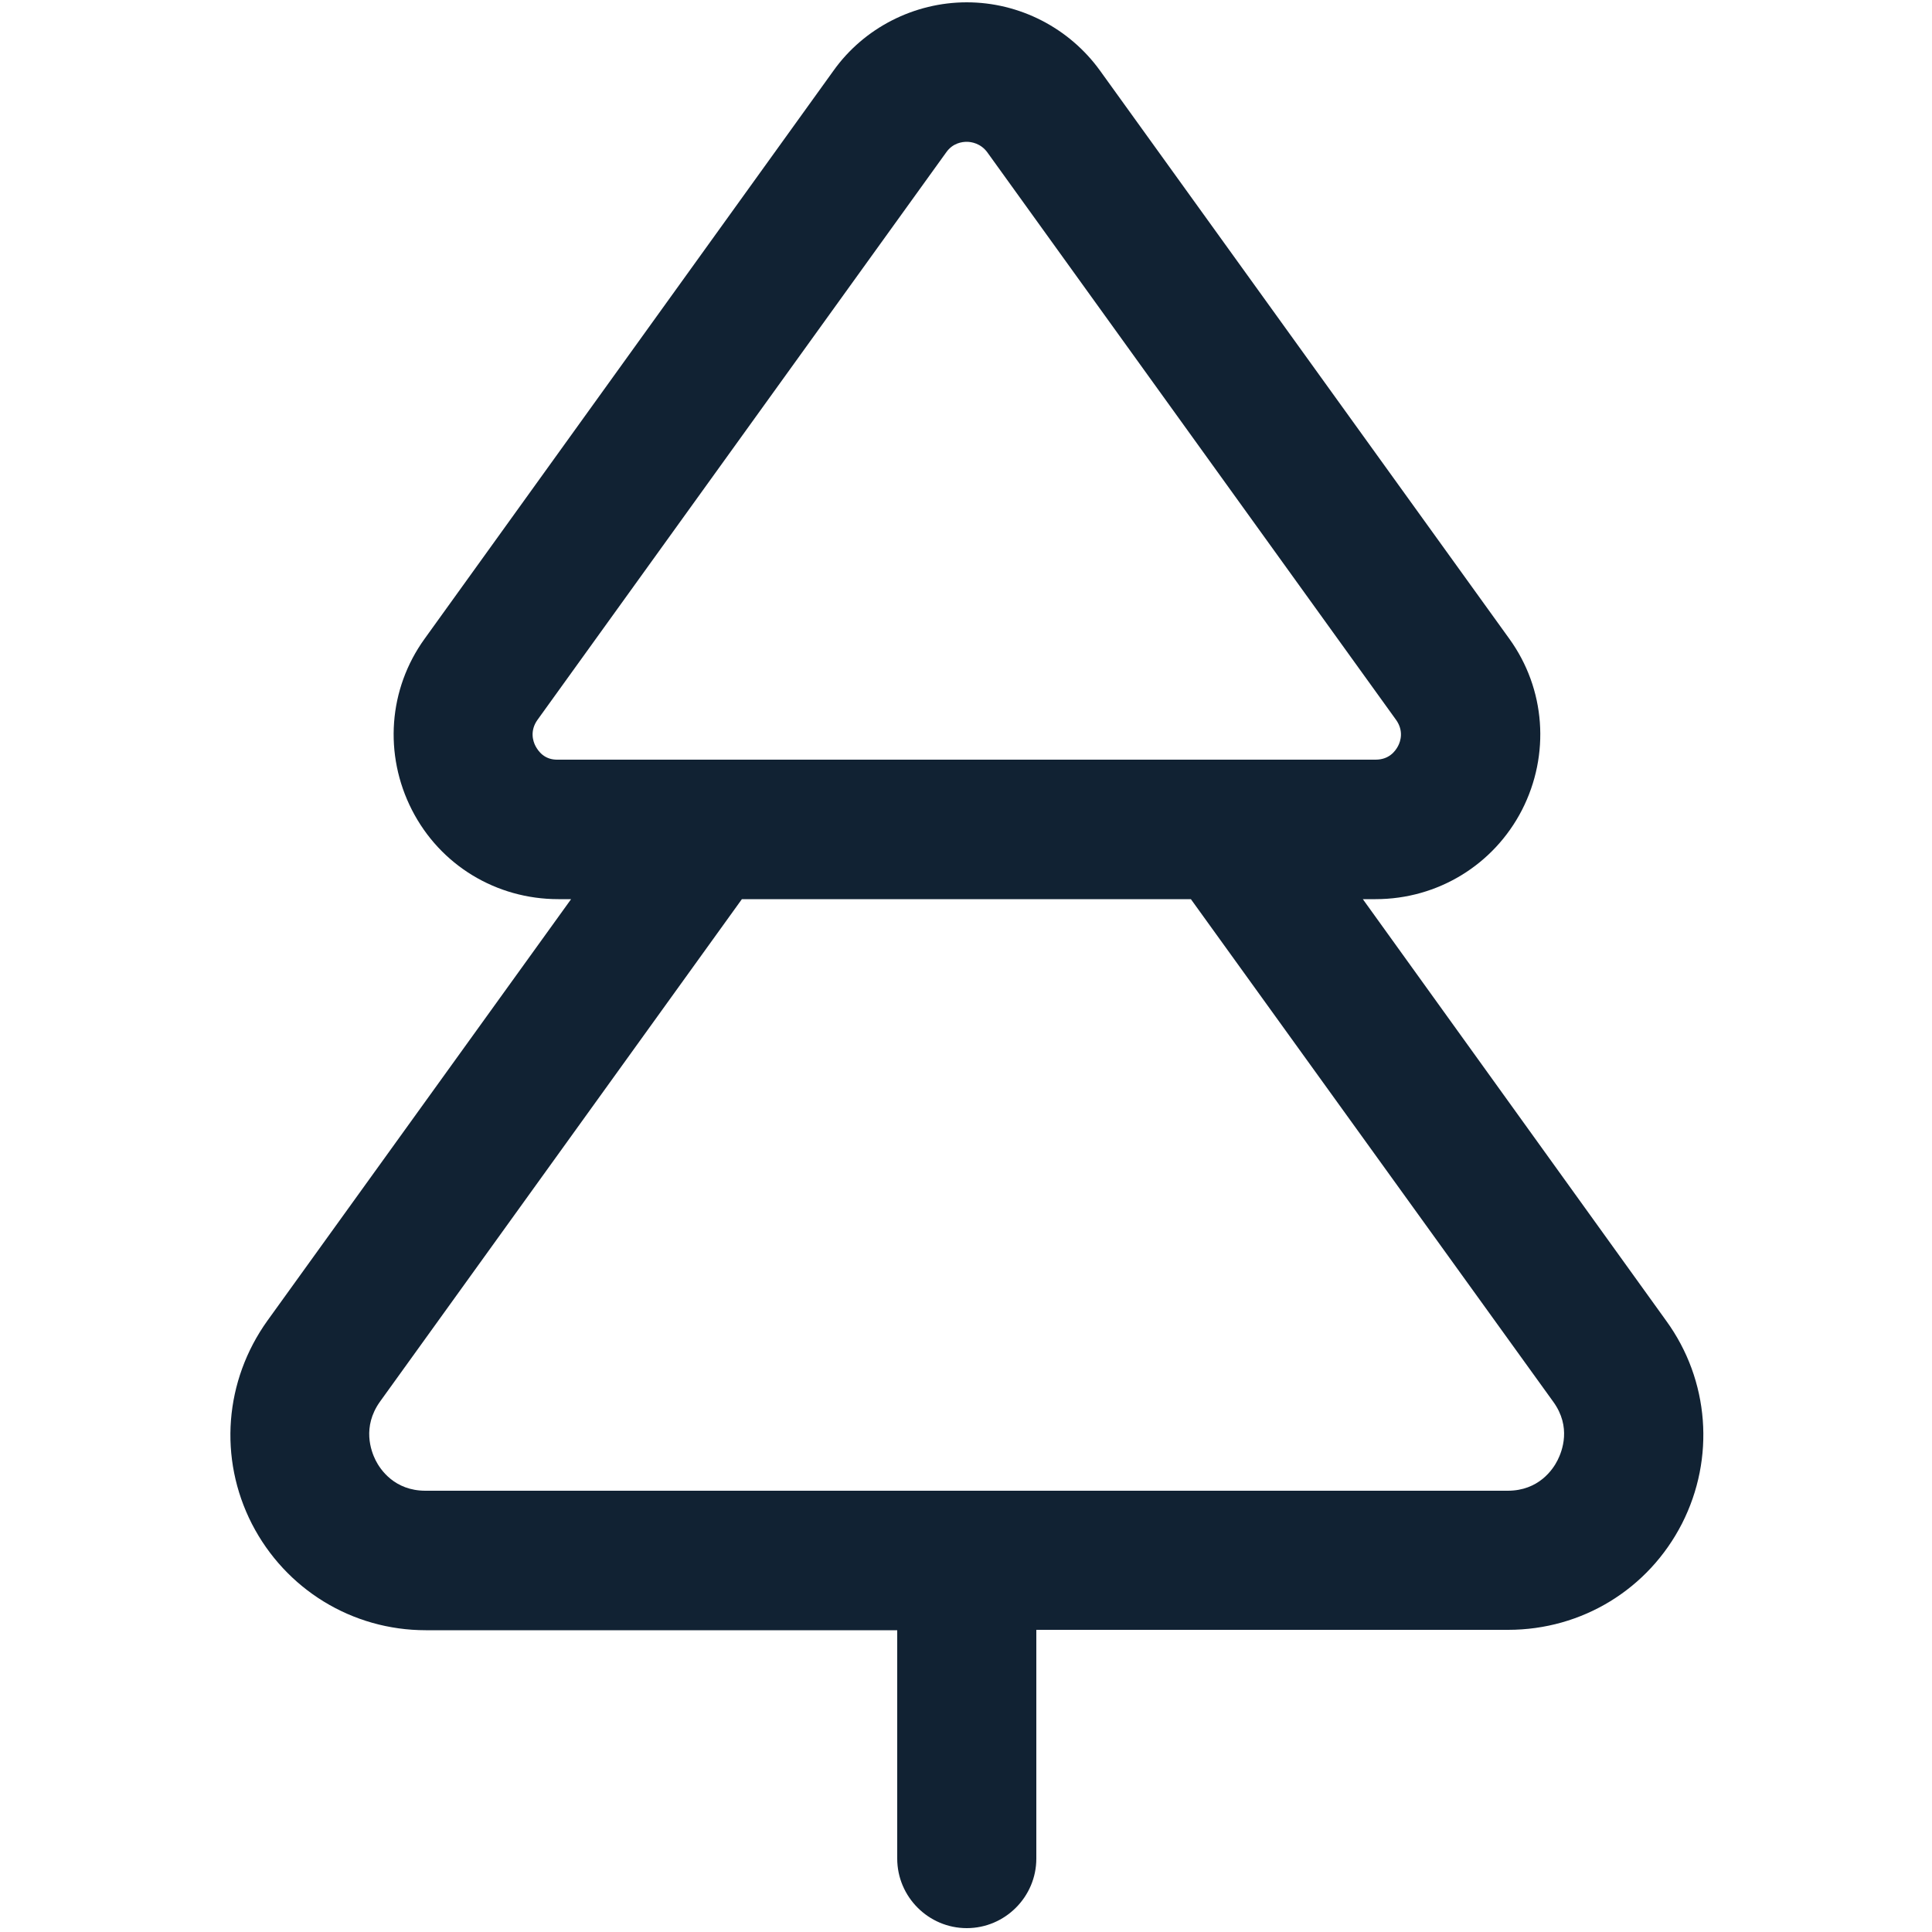 <?xml version="1.0" encoding="utf-8"?>
<!-- Generator: Adobe Illustrator 27.9.4, SVG Export Plug-In . SVG Version: 9.03 Build 54784)  -->
<svg version="1.1" id="Layer_1" xmlns="http://www.w3.org/2000/svg" xmlns:xlink="http://www.w3.org/1999/xlink" x="0px" y="0px"
	 viewBox="0 0 500 500" style="enable-background:new 0 0 500 500;" xml:space="preserve">
<style type="text/css">
	.st0{fill:#112233;}
</style>
<path id="tree" class="st0" d="M431.2,341.8l-78.5-109.1h3.3c16.1,0,30.6-8.9,37.9-23.1c7.3-14.3,6.1-31.3-3.3-44.3L284.7,18.3
	c-8-11.1-20.9-17.7-34.5-17.7c0,0,0,0,0,0c-13.6,0-26.6,6.6-34.5,17.7c0,0,0,0,0,0l-105.8,147c-9.4,13-10.6,30-3.3,44.3
	c7.3,14.3,21.8,23.1,37.9,23.1h3.3L69.2,341.8c-11.1,15.5-12.7,35.6-4,52.6c8.7,16.9,25.9,27.5,45,27.5h122V481c0,9.9,8.1,18,18,18
	s18-8.1,18-18v-59.2h122.1c19.1,0,36.3-10.5,45-27.5C443.9,377.4,442.4,357.2,431.2,341.8z M138.6,193.1c-0.7-1.3-1.5-4,0.5-6.8
	L244.9,39.4c1.7-2.4,4.1-2.7,5.3-2.7c0,0,0,0,0,0c1.2,0,3.6,0.4,5.3,2.7l105.8,146.9c2,2.8,1.2,5.5,0.5,6.8
	c-0.7,1.3-2.3,3.5-5.8,3.5h-38.5H182.9h-38.5C140.9,196.7,139.3,194.4,138.6,193.1z M403.1,377.9c-1.2,2.4-4.9,7.9-12.9,7.9H110.1
	c-8,0-11.7-5.5-12.9-7.9c-1.2-2.4-3.5-8.6,1.1-15.1l93.7-130.1h116.2L402,362.8C406.7,369.3,404.3,375.5,403.1,377.9z"/>
</svg>
